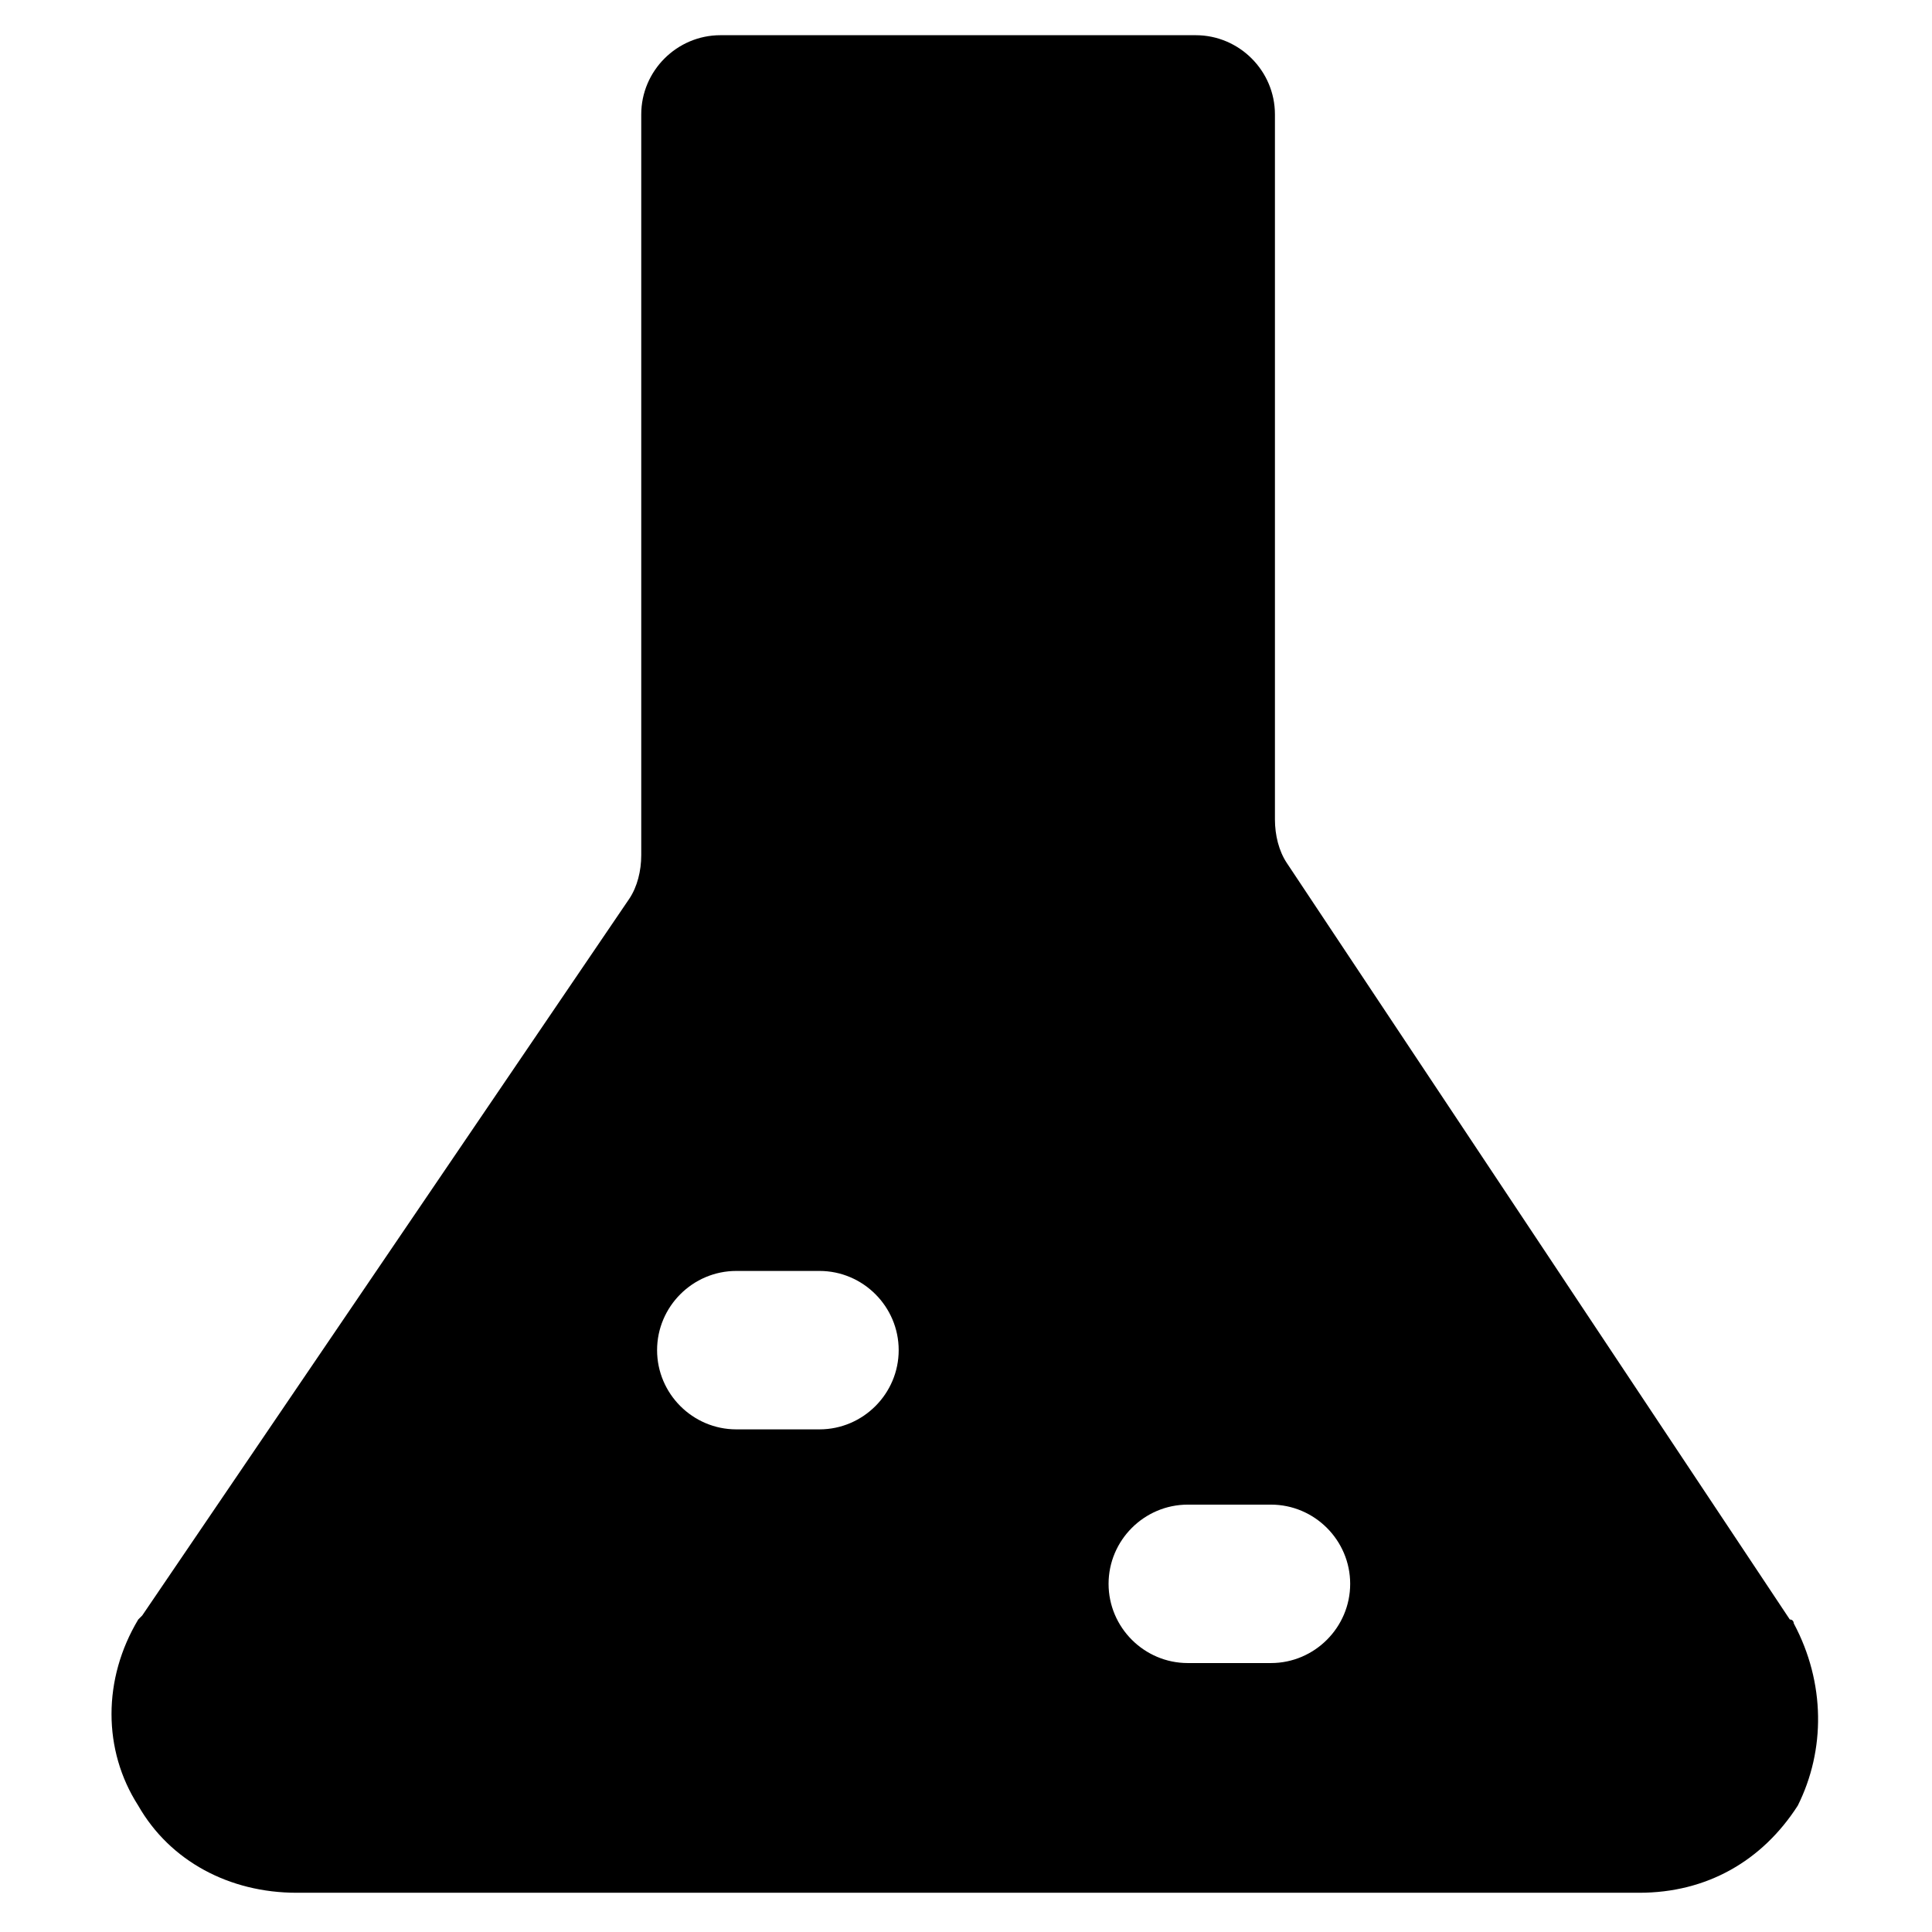 <?xml version="1.0" encoding="UTF-8"?>
<!-- Uploaded to: ICON Repo, www.svgrepo.com, Generator: ICON Repo Mixer Tools -->
<svg fill="#000000" width="800px" height="800px" version="1.1" viewBox="144 144 512 512" xmlns="http://www.w3.org/2000/svg">
 <path d="m619.37 574.23s0-1.051-1.051-1.051l-133.3-200.48c-2.098-3.148-3.148-7.348-3.148-11.547v-186.83c0-11.547-9.445-20.992-20.992-20.992h-125.95c-11.547 0-20.992 9.445-20.992 20.992v196.28c0 4.199-1.051 8.398-3.148 11.547l-129.1 189.98-1.051 1.051c-9.445 15.742-9.445 34.637 0 49.332 8.398 14.695 24.141 23.09 41.984 23.09h355.82c17.844 0 32.539-8.398 41.984-23.09 7.348-14.695 7.348-32.539-1.047-48.281zm-258.2-51.434h-22.043c-11.547 0-20.992-9.445-20.992-20.992s9.445-20.992 20.992-20.992h22.043c11.547 0 20.992 9.445 20.992 20.992s-9.449 20.992-20.992 20.992zm119.65 61.93h-22.043c-11.547 0-20.992-9.445-20.992-20.992s9.445-20.992 20.992-20.992h22.043c11.547 0 20.992 9.445 20.992 20.992 0 11.543-9.445 20.992-20.992 20.992z"/>
</svg>